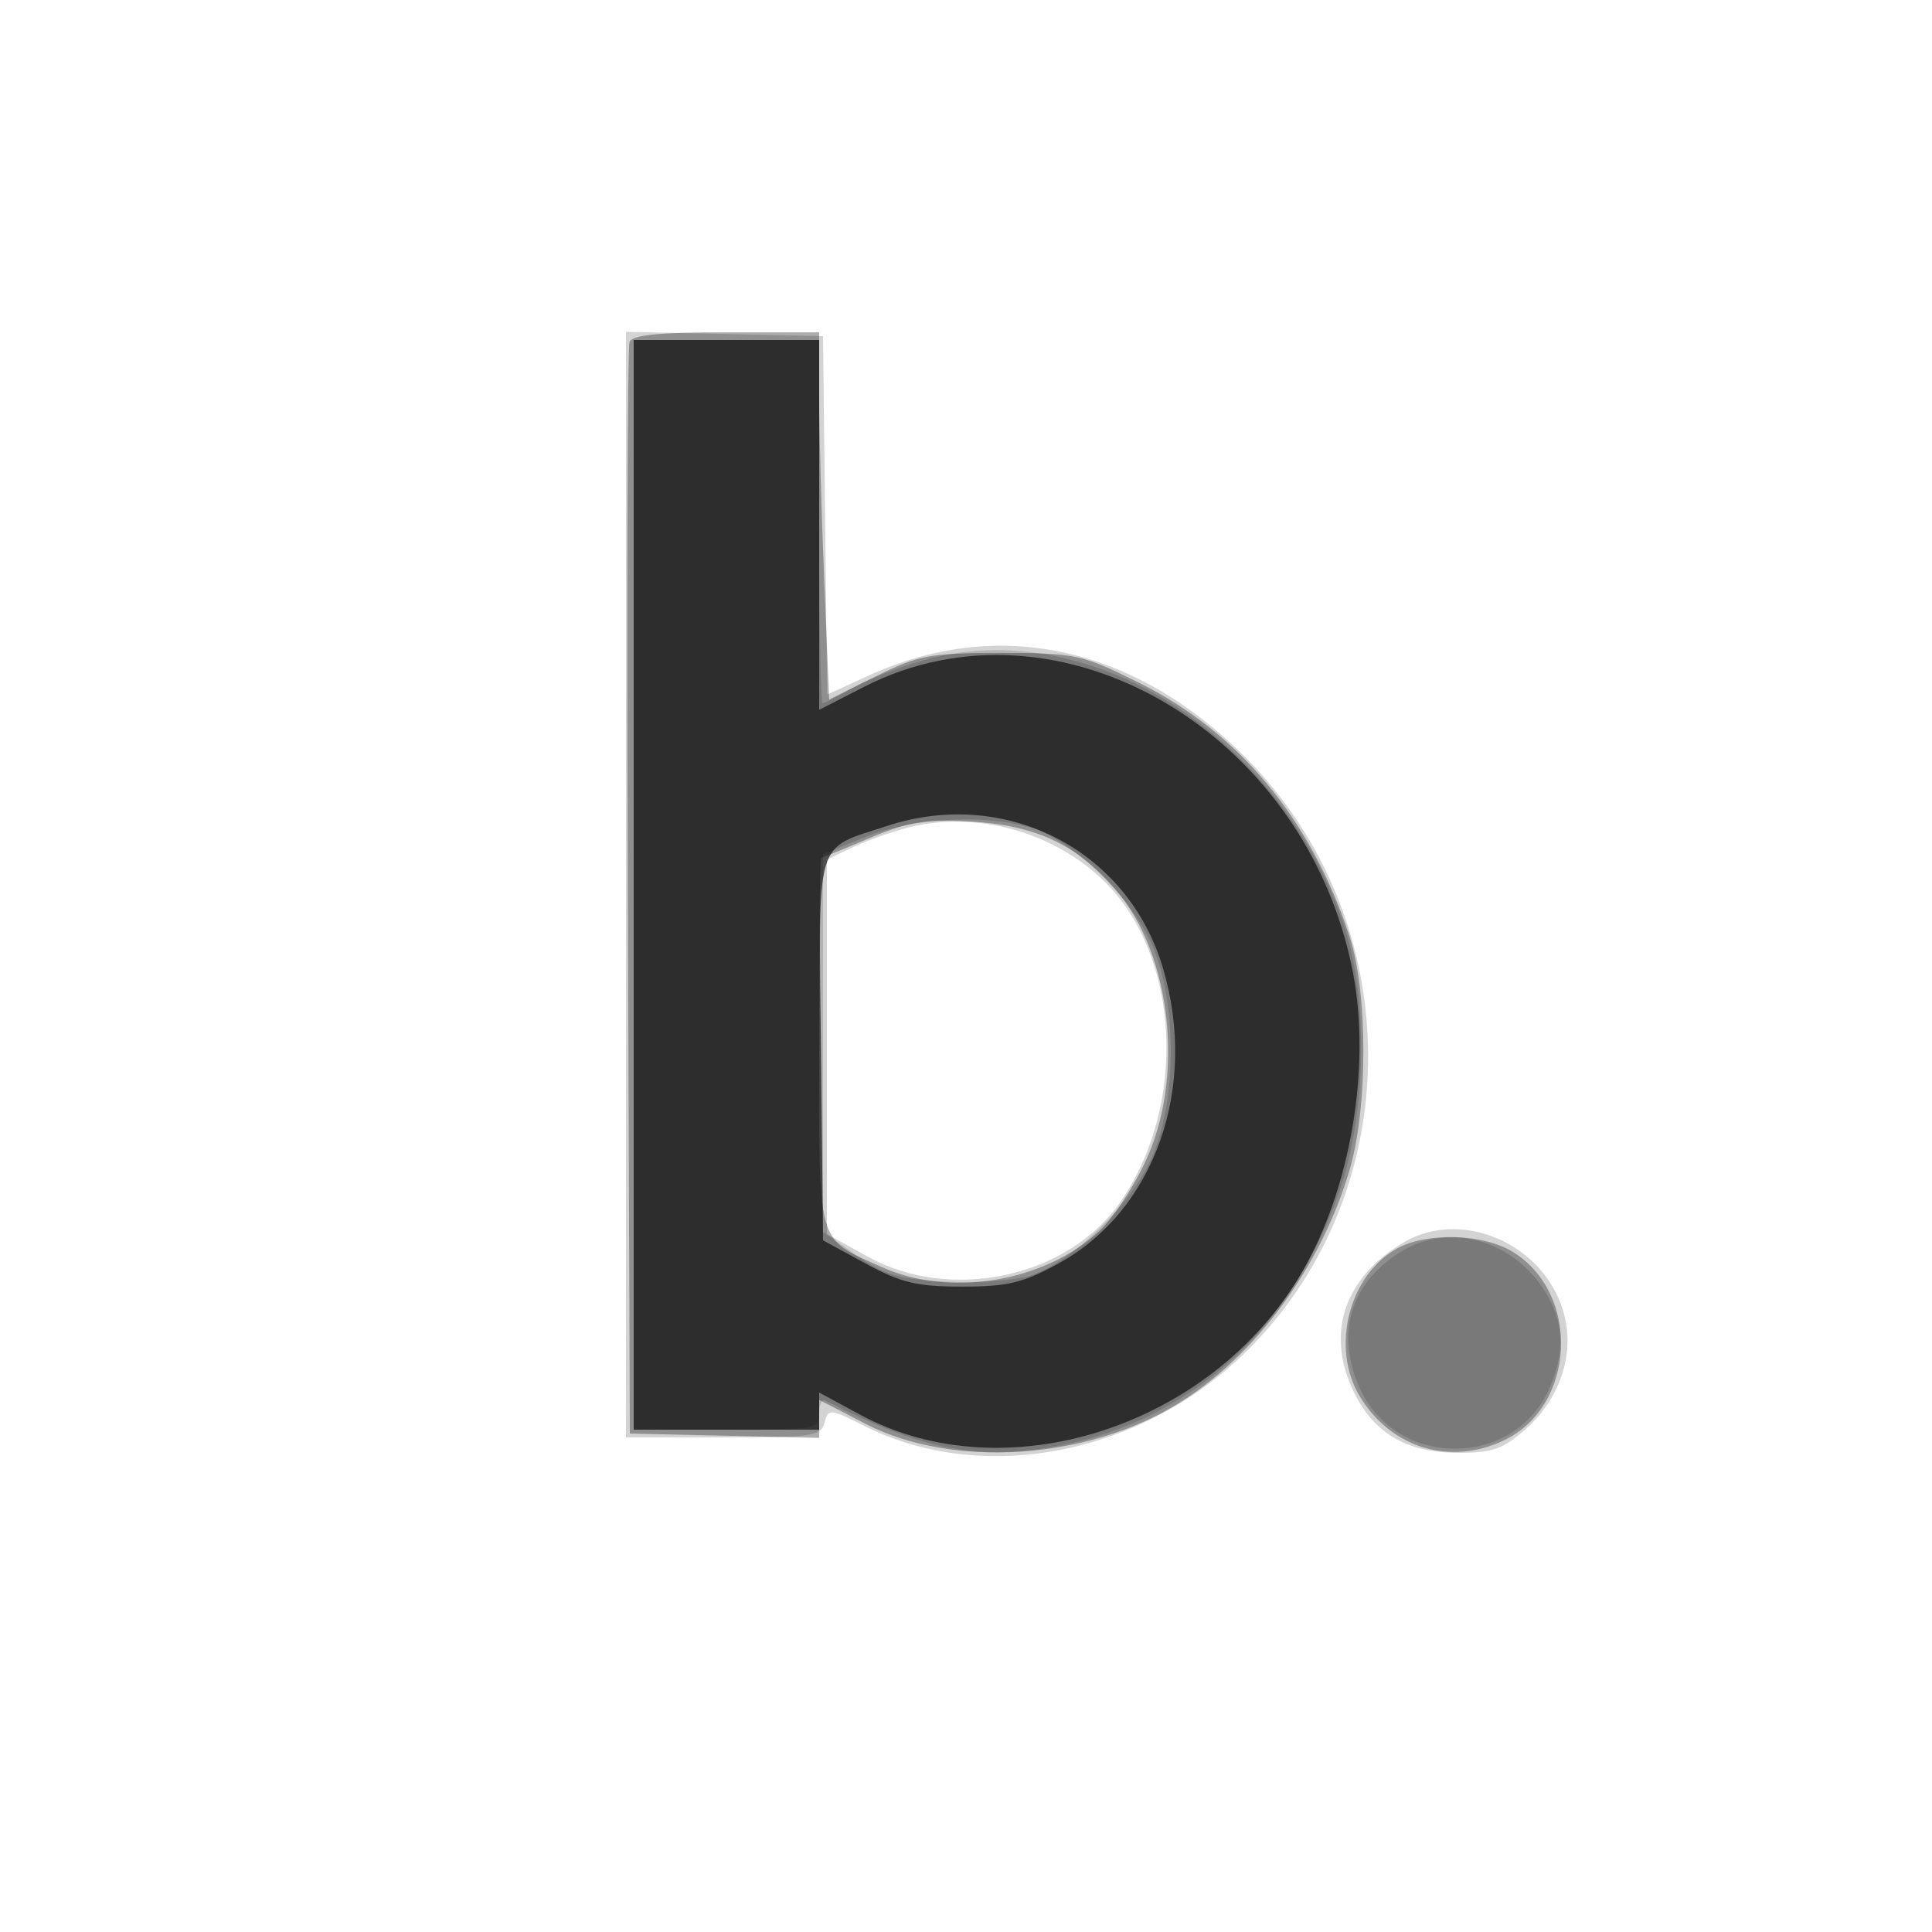 <svg xmlns="http://www.w3.org/2000/svg" width="250" height="250" version="1.1" fill="#000000"><path fill-opacity=".173" d="M 81 114.470 L 81 186 93.594 186 C 105.152 186, 106.228 185.843, 106.687 184.088 C 107.169 182.247, 107.360 182.263, 111.875 184.531 C 127.343 192.300, 148.018 188.162, 161.575 174.585 C 182.382 153.745, 182.157 118.999, 161.079 97.921 C 146.735 83.577, 129.091 79.776, 112.374 87.429 L 107.037 89.873 106.768 66.686 L 106.500 43.500 93.750 43.220 L 81 42.940 81 114.470 M 117.633 107.055 C 115.506 107.584, 112.243 108.740, 110.383 109.623 L 107 111.228 107 135.455 L 107 159.682 112.250 162.590 C 123.074 168.585, 138.266 165.287, 145.016 155.477 C 153.640 142.942, 152.731 123.885, 143.046 114.200 C 136.545 107.699, 126.449 104.861, 117.633 107.055 M 181.411 160.891 C 174.076 165.364, 171.672 172.210, 174.886 179.476 C 177.469 185.314, 181.814 187.991, 188.715 187.996 C 193.106 187.999, 194.480 187.518, 197.404 184.950 C 201.441 181.406, 203.458 176.212, 202.675 171.382 C 201.086 161.590, 189.577 155.912, 181.411 160.891" stroke="none" fill="#000000" fill-rule="evenodd"/><path fill-opacity=".322" d="M 81.460 44.250 C 81.197 44.938, 81.099 77, 81.241 115.500 L 81.500 185.500 93.750 185.781 L 106 186.062 106 183.603 L 106 181.145 112.027 184.253 C 123.215 190.023, 140.532 188.918, 152.360 181.679 C 162.407 175.530, 170.883 164.030, 174.605 151.500 C 177.039 143.302, 177.028 128.372, 174.581 121 C 169.552 105.848, 160.240 94.699, 147.252 88.280 C 139.931 84.662, 139.172 84.500, 129.515 84.500 C 120.312 84.500, 118.894 84.764, 113.360 87.507 L 107.293 90.514 106.650 75.007 C 106.296 66.478, 106.005 55.788, 106.003 51.250 L 106 43 93.969 43 C 85.265 43, 81.805 43.346, 81.460 44.250 M 112.500 108.457 C 109.200 109.851, 106.388 110.993, 106.250 110.995 C 106.112 110.998, 106 121.730, 106 134.845 C 106 161.659, 105.567 160.090, 114.018 163.923 C 122.925 167.963, 135.189 165.917, 142.376 159.191 C 143.957 157.711, 146.544 153.800, 148.125 150.500 C 153.338 139.615, 151.660 123.636, 144.415 115.172 C 139.371 109.278, 134.012 106.766, 125.500 106.304 C 119.700 105.989, 117.472 106.358, 112.500 108.457 M 180.841 161.524 C 174.526 164.954, 172.137 174.433, 175.995 180.759 C 180.031 187.379, 187.643 189.687, 194.583 186.394 C 203.936 181.955, 204.602 167.387, 195.701 161.960 C 191.897 159.640, 184.699 159.429, 180.841 161.524" stroke="none" fill="#000000" fill-rule="evenodd"/><path fill-opacity=".154" d="M 82 114.500 L 82 185 94 185 C 105.493 185, 106 184.912, 106 182.917 C 106 181.771, 106.338 181.005, 106.750 181.215 C 119.517 187.705, 126.762 189.094, 137.169 187.047 C 154.360 183.665, 167.446 171.629, 173.481 153.652 C 176.843 143.635, 177.029 129.003, 173.912 119.718 C 165.615 95.008, 140.724 79.347, 119.448 85.449 C 116.177 86.387, 112.012 88.020, 110.193 89.077 C 108.374 90.135, 106.686 91, 106.443 91 C 106.199 91, 106 80.425, 106 67.500 L 106 44 94 44 L 82 44 82 114.500 M 112 108.290 L 106.500 110.518 106.500 134.961 L 106.500 159.405 110.813 162.436 C 114.469 165.006, 116.246 165.524, 122.480 165.839 C 126.524 166.043, 131.430 165.683, 133.382 165.039 C 138.785 163.256, 146.379 155.856, 149.042 149.779 C 152.318 142.306, 152.318 129.694, 149.042 122.221 C 146.297 115.956, 138.524 108.517, 133.169 107.030 C 126.992 105.315, 118.027 105.848, 112 108.290 M 181.304 161.956 C 174.812 165.915, 172.788 172.471, 175.892 179.490 C 180.619 190.174, 196.132 190.108, 200.613 179.383 C 202.529 174.797, 202.343 171.075, 200.005 167.241 C 195.867 160.453, 187.601 158.117, 181.304 161.956" stroke="none" fill="#000000" fill-rule="evenodd"/><path fill-opacity=".628" d="M 82 114.500 L 82 185 94 185 L 106 185 106 182.596 L 106 180.192 111.250 183.035 C 130.058 193.218, 156.730 184.674, 168.424 164.719 C 174.747 153.931, 177.445 138.129, 175.067 125.819 C 169.050 94.675, 136.960 75.966, 111.750 88.904 L 106 91.855 106 67.928 L 106 44 94 44 L 82 44 82 114.500 M 114.723 106.894 C 105.338 109.991, 105.930 107.971, 106.233 135.887 L 106.500 160.500 112 163.493 C 116.622 166.007, 118.618 166.485, 124.500 166.485 C 130.390 166.485, 132.367 166.011, 136.964 163.493 C 149.444 156.658, 155.074 140.713, 150.474 125.226 C 145.937 109.945, 130.093 101.821, 114.723 106.894" stroke="none" fill="#000000" fill-rule="evenodd"/></svg>